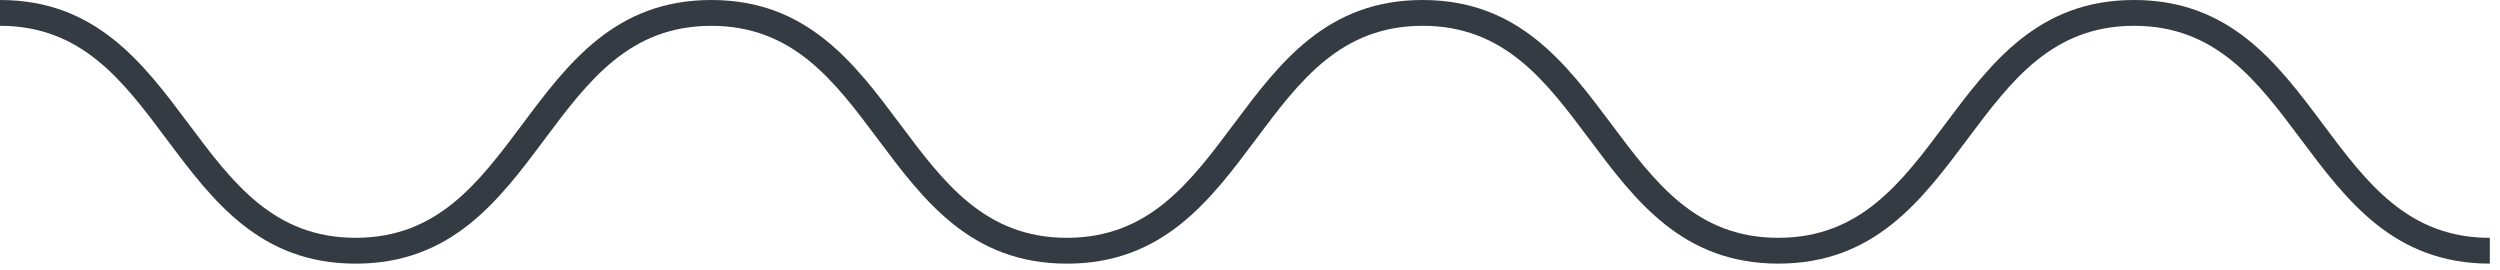 <svg width="74" height="8" viewBox="0 0 74 8" fill="none" xmlns="http://www.w3.org/2000/svg">
<path d="M73.7 7.803C70.858 7.803 69.459 5.932 68.105 4.122C66.813 2.395 65.593 0.764 63.17 0.764C60.746 0.764 59.526 2.395 58.234 4.122C56.881 5.932 55.481 7.803 52.639 7.803C49.797 7.803 48.398 5.932 47.045 4.122C45.754 2.395 44.533 0.764 42.11 0.764C39.687 0.764 38.466 2.396 37.175 4.123C35.822 5.933 34.422 7.804 31.581 7.804C28.74 7.804 27.341 5.933 25.988 4.123C24.697 2.396 23.478 0.765 21.055 0.765C18.632 0.765 17.413 2.396 16.121 4.123C14.769 5.933 13.368 7.804 10.527 7.804C7.686 7.804 6.288 5.933 4.934 4.123C3.643 2.396 2.423 0.764 0 0.764V0C2.841 0 4.24 1.871 5.593 3.681C6.885 5.408 8.104 7.039 10.526 7.039C12.949 7.039 14.169 5.408 15.46 3.681C16.813 1.871 18.213 0 21.054 0C23.895 0 25.294 1.871 26.646 3.681C27.938 5.408 29.157 7.039 31.579 7.039C34.003 7.039 35.222 5.408 36.514 3.681C37.867 1.871 39.267 0 42.108 0C44.949 0 46.349 1.871 47.702 3.681C48.993 5.408 50.214 7.039 52.637 7.039C55.06 7.039 56.281 5.408 57.572 3.681C58.926 1.871 60.325 0 63.167 0C66.01 0 67.409 1.871 68.763 3.681C70.054 5.408 71.275 7.04 73.699 7.04V7.803H73.7Z" fill="#343B42"/>
</svg>
